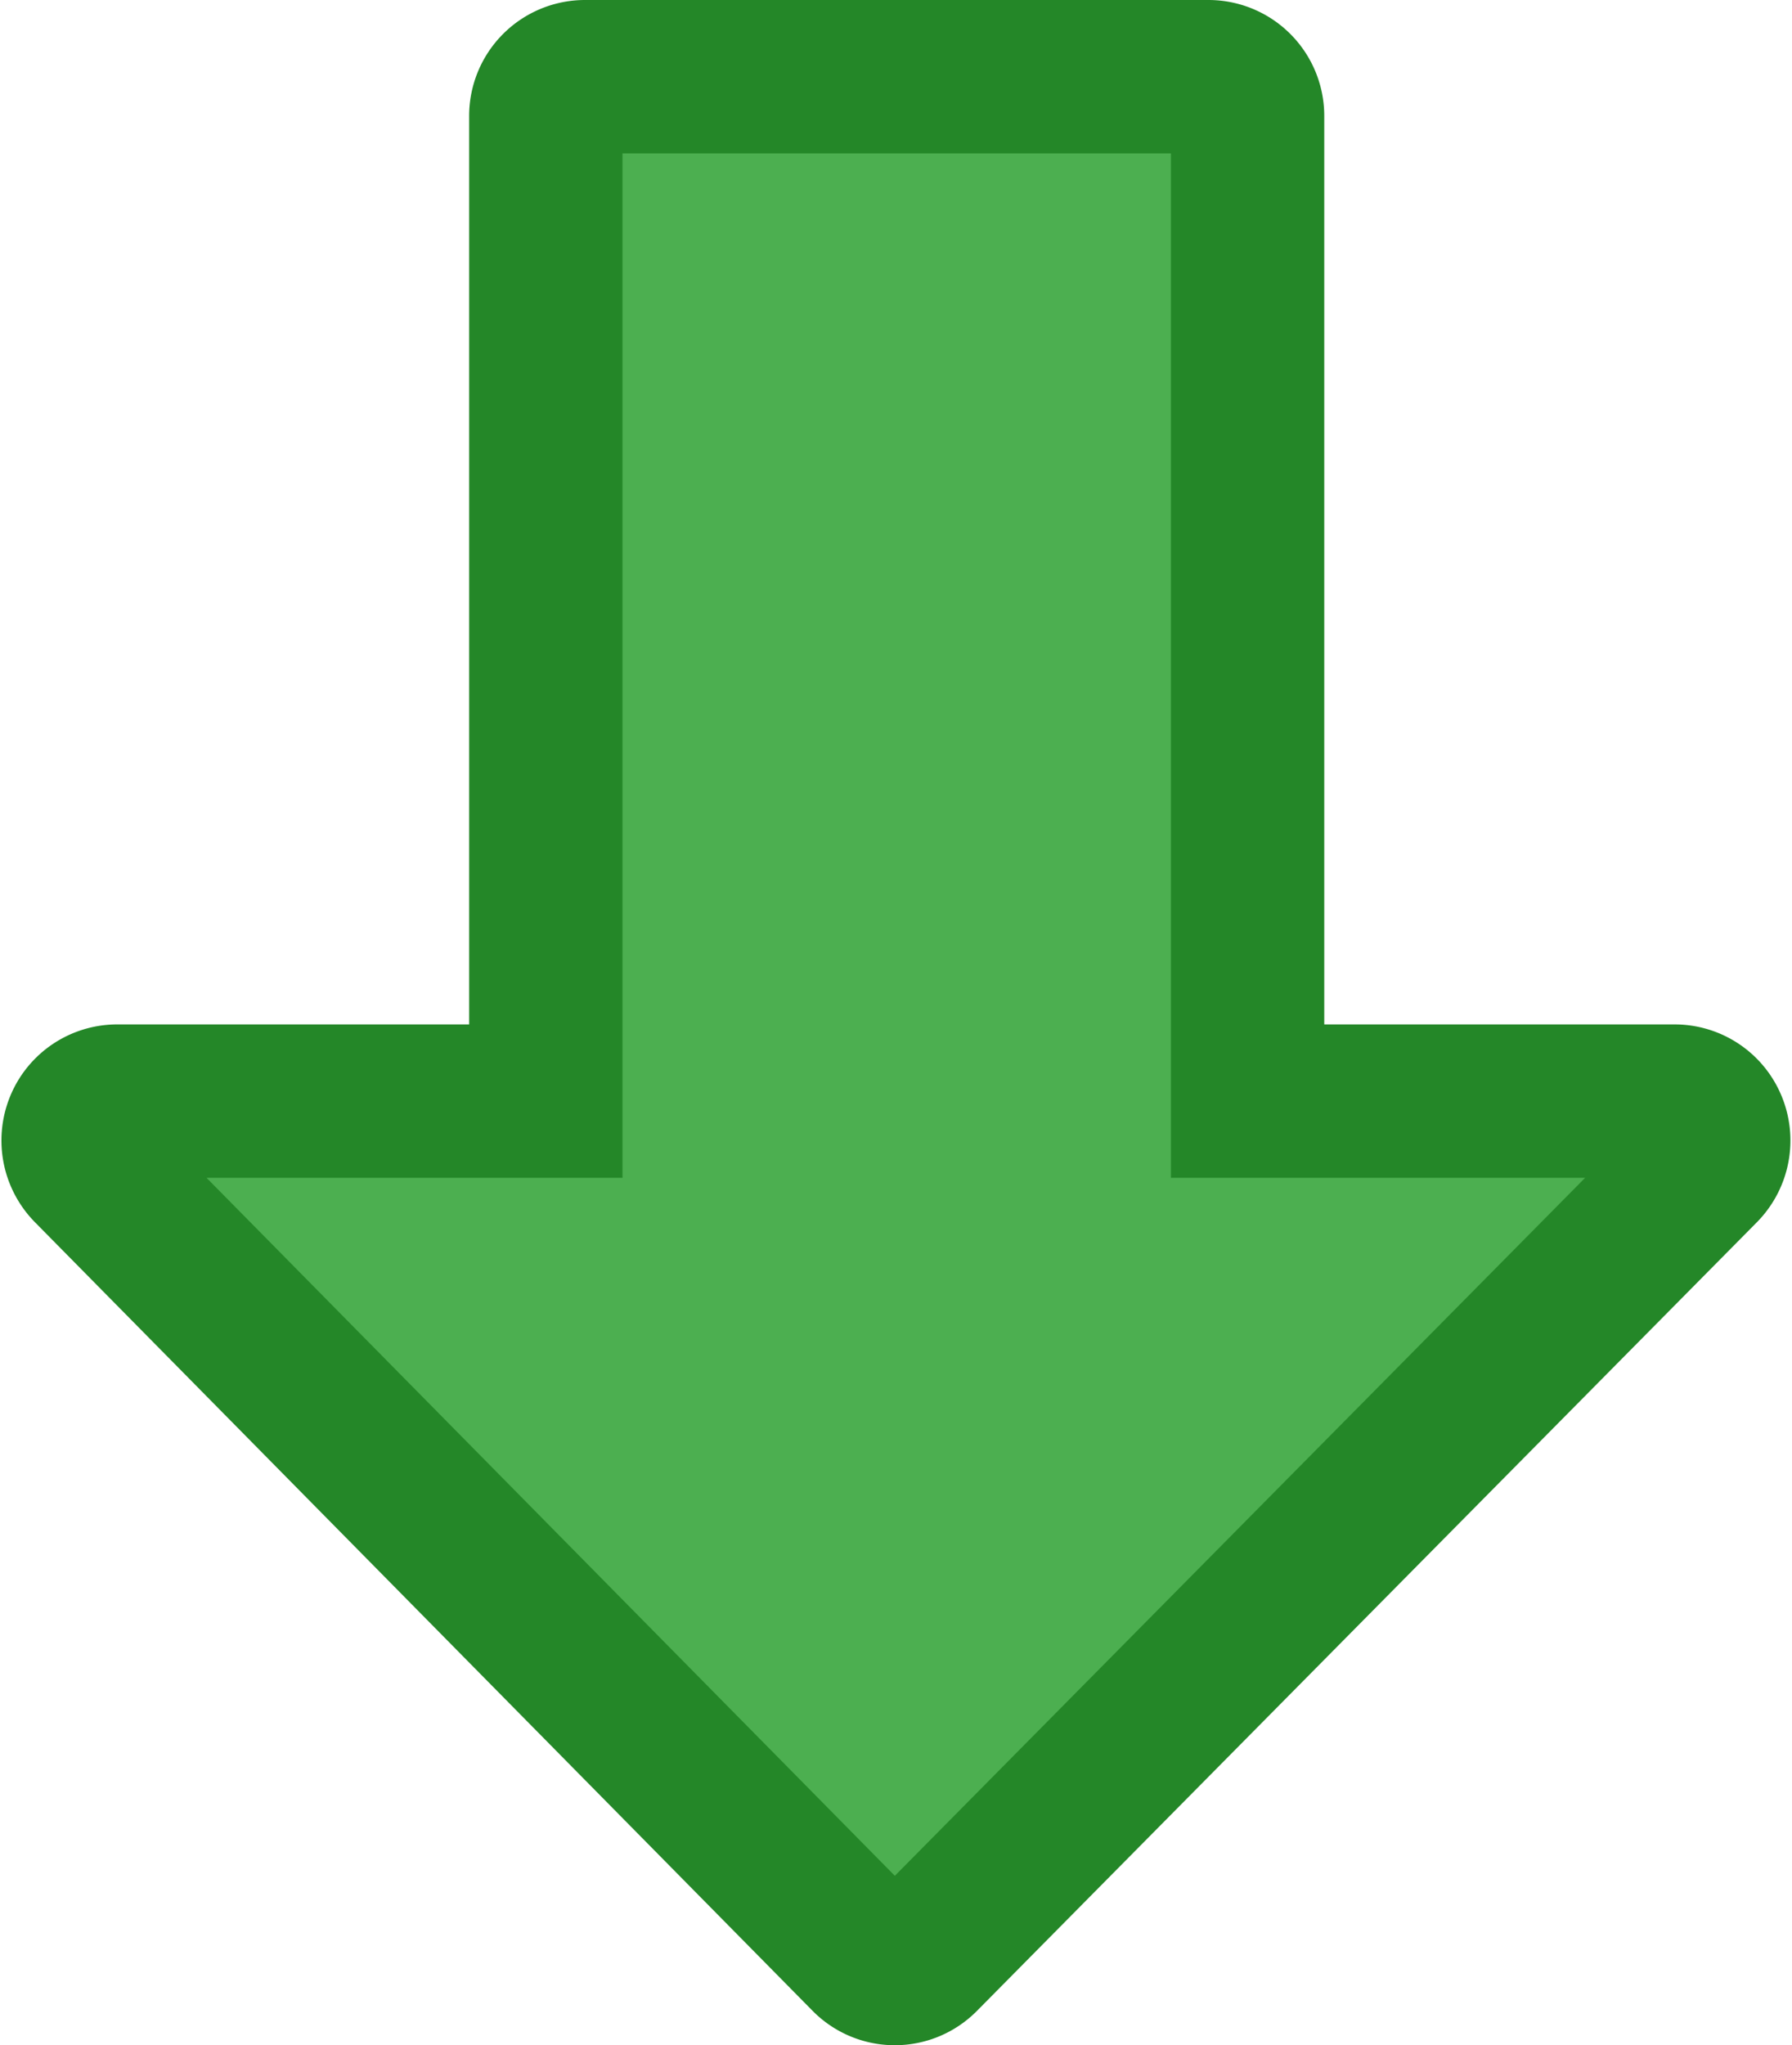 <svg xmlns="http://www.w3.org/2000/svg" width="70.118" height="80" viewBox="0 0 70.118 80">
  <path id="Path" d="M63.883,41.022a1.528,1.528,0,0,0-1.409-.952H45.759V1.541A1.534,1.534,0,0,0,44.234,0h-24.4A1.534,1.534,0,0,0,18.3,1.541V40.07H1.525a1.53,1.53,0,0,0-1.409.949A1.555,1.555,0,0,0,.445,42.7l30.43,30.848a1.517,1.517,0,0,0,2.16,0L63.553,42.7A1.55,1.55,0,0,0,63.883,41.022Z" transform="translate(3.057 3)" fill="#4caf50" stroke="#248728" stroke-miterlimit="10" stroke-width="6"/>
</svg>
